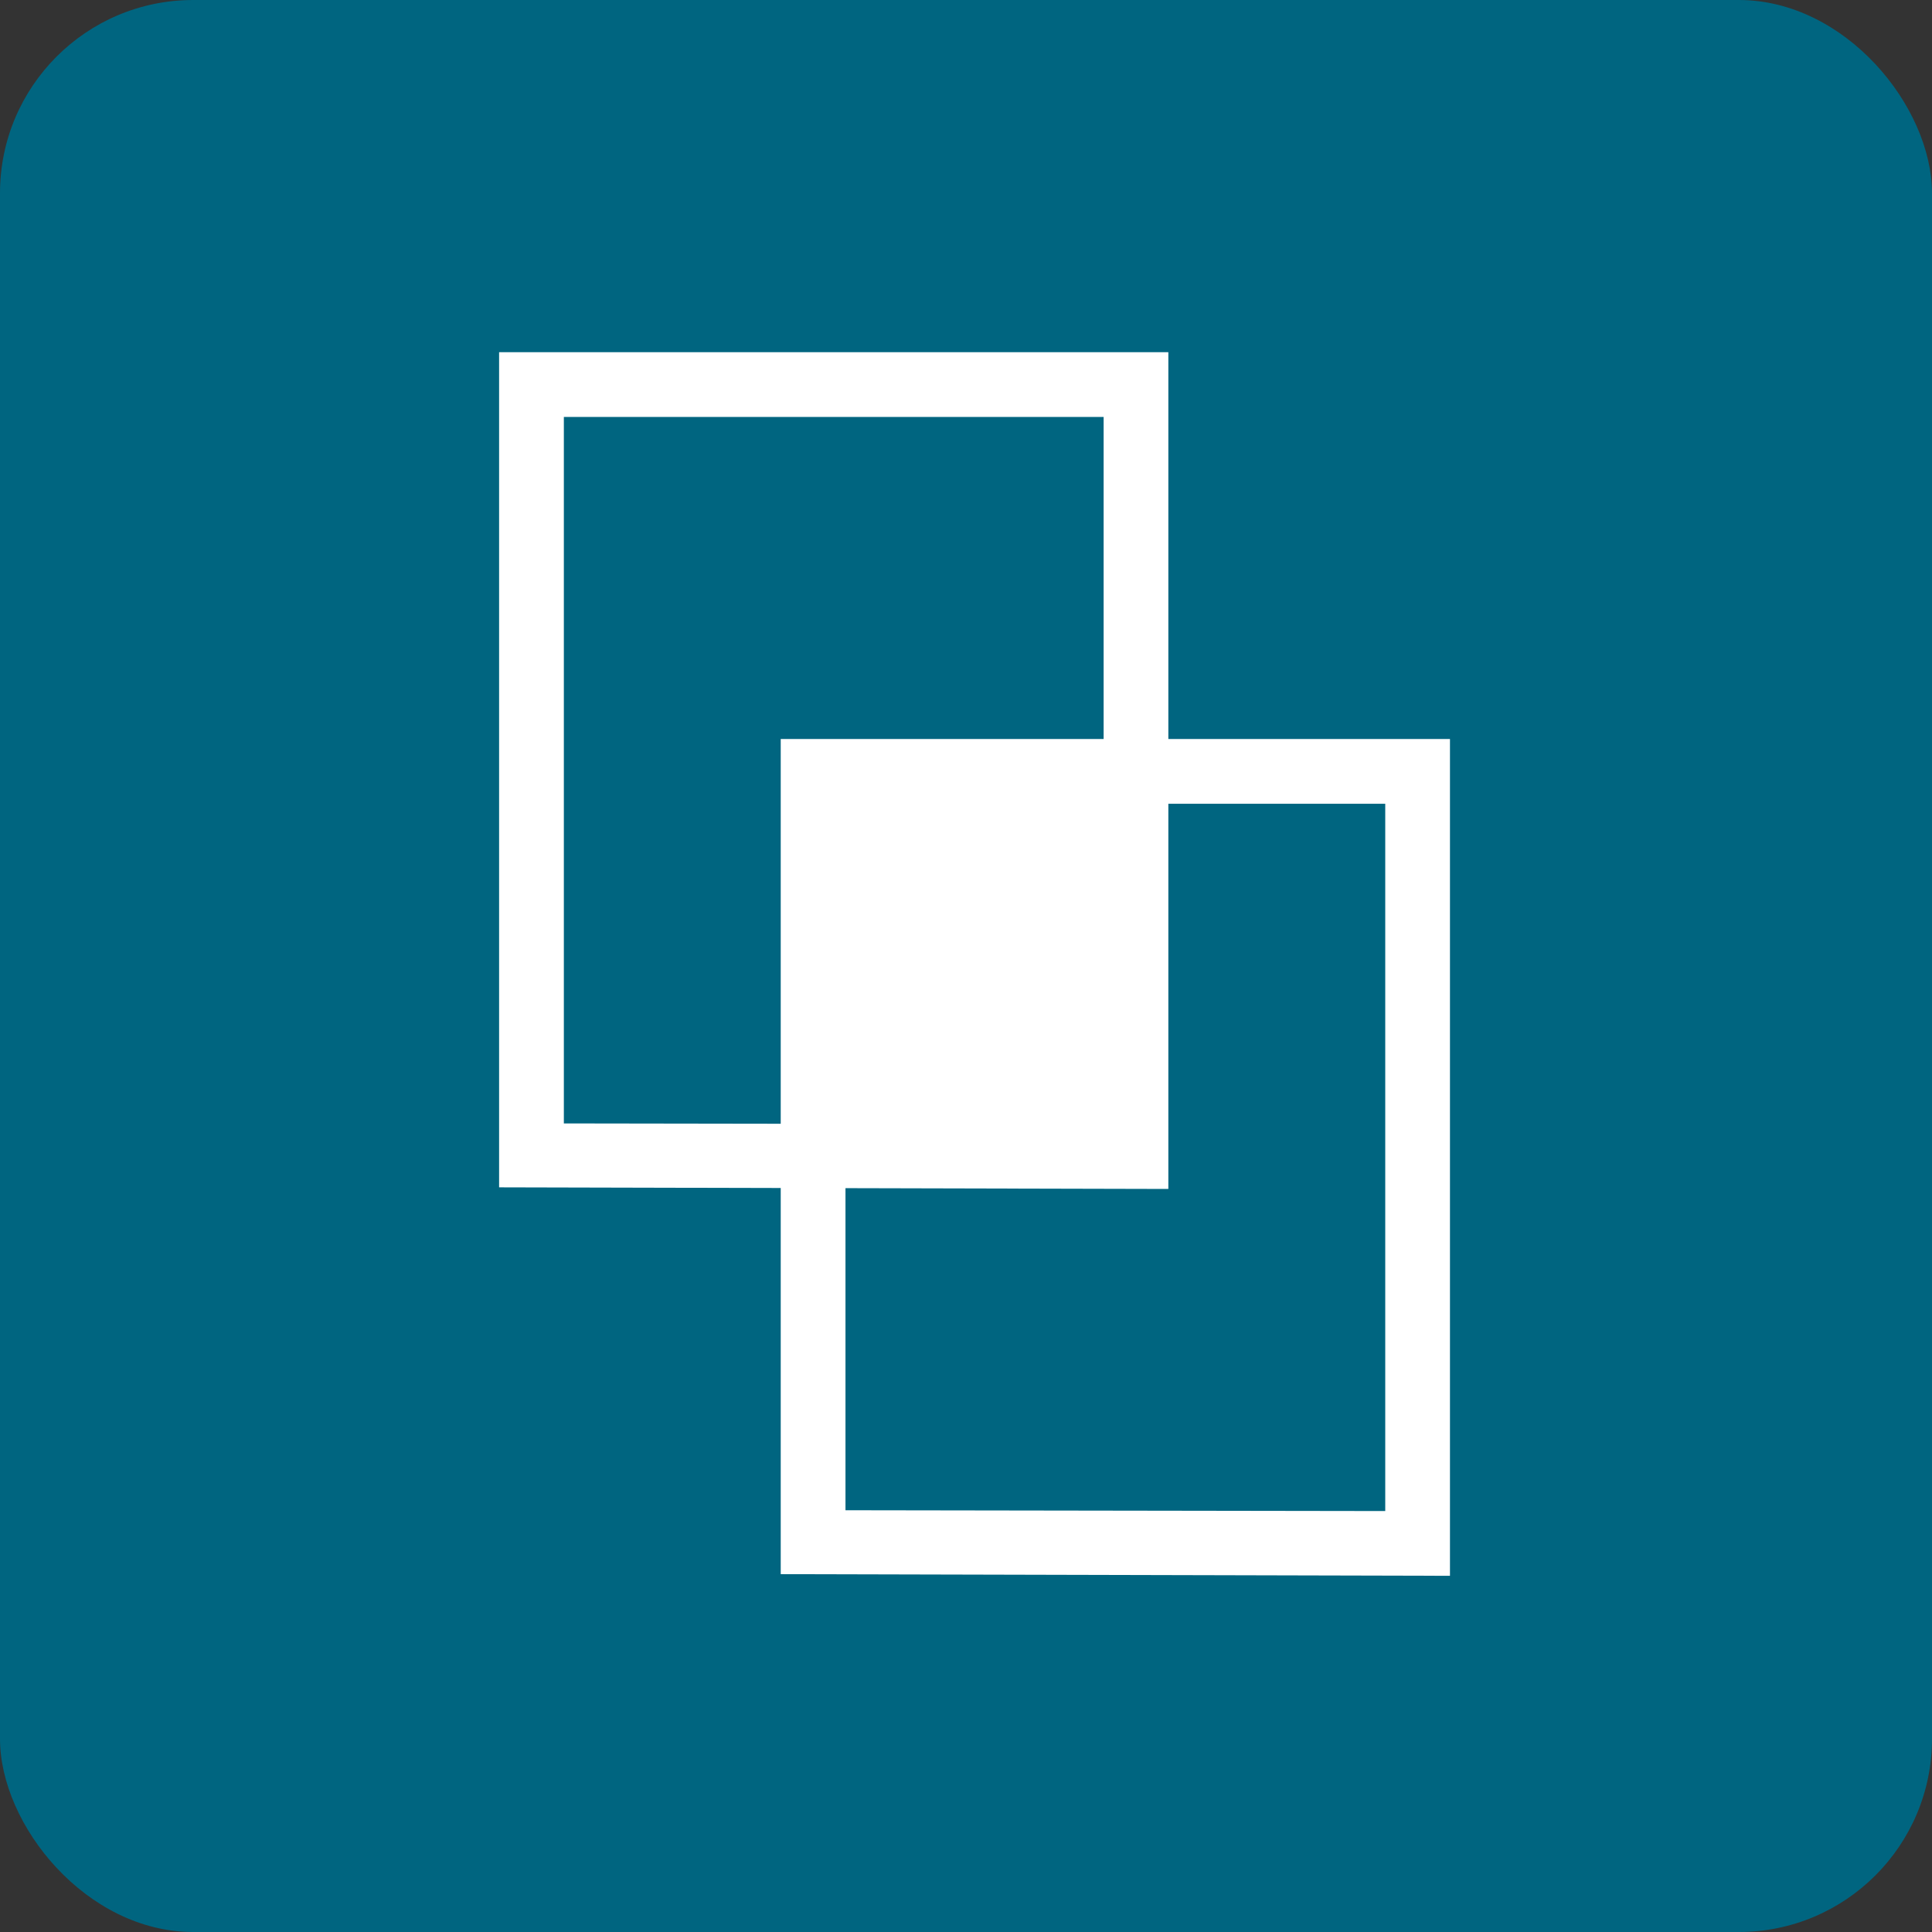 <svg width="60" height="60" viewBox="0 0 60 60" fill="none" xmlns="http://www.w3.org/2000/svg">
<rect x="0" y="0" width="60" height="60" fill="#333333" stroke="none"/>
<g clip-path="url(#clip0_237_515)">
<rect width="60" height="60" rx="6" fill="#006580"/>
<path d="M35.329 23.805H24.774V35.843H35.329V23.805Z" fill="white"/>
<path d="M15.5 10.938V36.045V36.874L36.284 36.924V10.938H15.5ZM17.511 34.889V12.948H34.274V34.914L17.511 34.889Z" fill="white"/>
<path d="M24.246 22.951V48.058V48.887L45.03 48.938V22.951H24.246ZM26.257 46.902V24.961H43.02V46.927L26.257 46.902Z" fill="white"/>
</g>
<defs>
<clipPath id="clip0_237_515">
<rect width="60" height="60" fill="white"/>
</clipPath>
</defs>
</svg>
